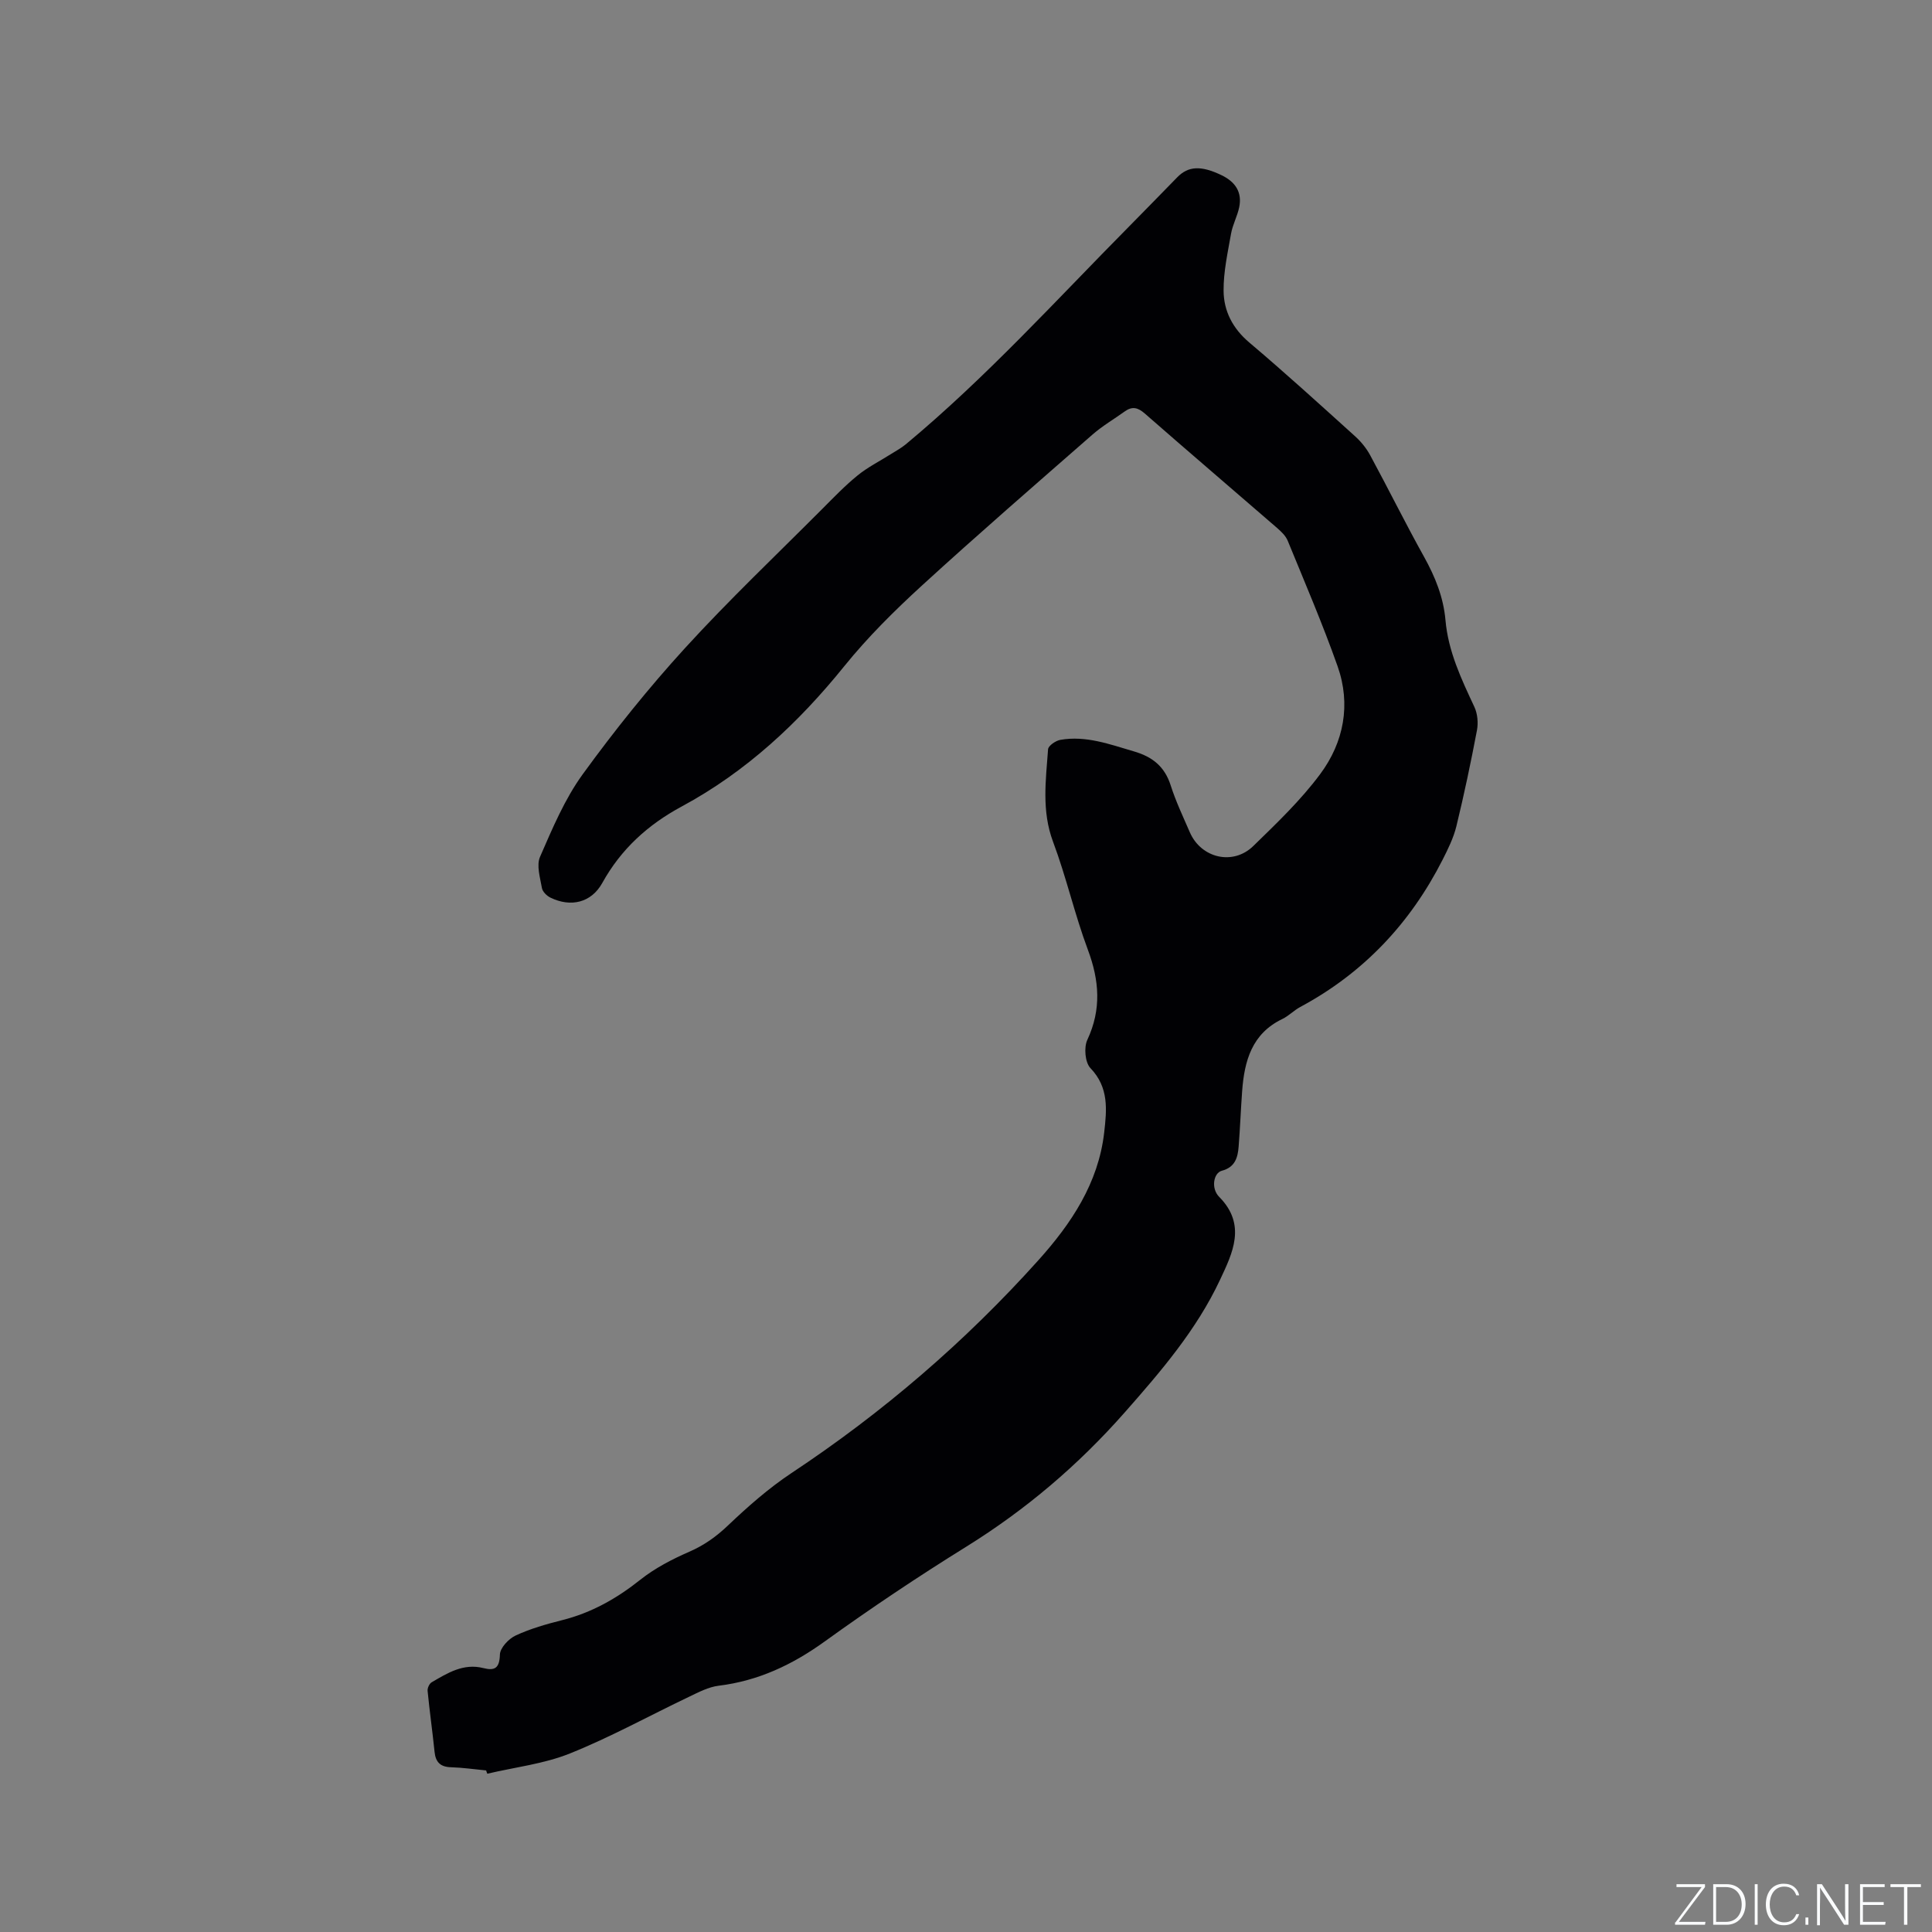 <svg enable-background="new 0 0 400 400" viewBox="0 0 400 400" xmlns="http://www.w3.org/2000/svg"><rect x="0" y="0" width="400" height="400" fill="#808080" stroke="none"/><g fill="#fafbfc"><path d="m346.9 398 5.4-7.3h-5.2v-.6h5.9v.6l-5.4 7.2h5.5l-.1.6h-6.2v-.5z"/><path d="m354.7 390.1h2.8c2.3 0 3.9 1.6 3.9 4.1s-1.6 4.3-3.9 4.3h-2.8zm.6 7.8h2c2.2 0 3.3-1.6 3.3-3.6 0-1.8-1-3.6-3.3-3.6h-2z"/><path d="m363.9 390.1v8.4h-.6v-8.4z"/><path d="m372.5 396.3c-.4 1.3-1.4 2.3-3.2 2.3-2.4 0-3.7-1.9-3.7-4.3 0-2.3 1.2-4.3 3.7-4.3 1.8 0 2.9 1 3.2 2.4h-.6c-.4-1.1-1.1-1.8-2.5-1.8-2.1 0-3 1.9-3 3.7s.9 3.7 3 3.7c1.4 0 2.1-.7 2.5-1.7z"/><path d="m373.8 398.5v-1.5h.6v1.5z"/><path d="m376.2 398.5v-8.4h1c1.3 2 4.4 6.7 4.9 7.6-.1-1.2-.1-2.4-.1-3.8v-3.8h.7v8.4h-.9c-1.2-1.9-4.4-6.8-5-7.7.1 1.1 0 2.3 0 3.9v3.9h-.6z"/><path d="m390 394.4h-4.3v3.5h4.7l-.1.6h-5.2v-8.4h5.1v.6h-4.5v3.1h4.3z"/><path d="m394.2 390.7h-2.8v-.6h6.3v.6h-2.8v7.8h-.7z"/></g><path d="m100.65 366.55c-2.42-.23-4.84-.59-7.26-.66-2.21-.06-3.2-1.04-3.42-3.19-.43-4.21-1.03-8.41-1.44-12.62-.06-.58.36-1.5.84-1.78 3.29-1.92 6.58-3.99 10.71-2.94 2.4.61 3.34-.02 3.42-2.81.04-1.38 1.82-3.27 3.27-3.94 3.05-1.42 6.35-2.35 9.63-3.18 6.08-1.53 11.29-4.48 16.18-8.37 3.01-2.39 6.56-4.23 10.11-5.78 3.08-1.34 5.58-3.12 8.01-5.43 4.11-3.91 8.43-7.72 13.14-10.85 18.94-12.55 36.02-27.23 51.17-44.11 6.76-7.53 12.4-15.92 13.6-26.42.54-4.73 1-9.32-2.85-13.33-1.11-1.16-1.38-4.28-.64-5.85 2.95-6.32 2.49-12.29.11-18.66-2.74-7.33-4.46-15.03-7.21-22.36-2.39-6.38-1.49-12.74-1.03-19.14.05-.73 1.57-1.78 2.54-1.95 5.31-.93 10.21.92 15.21 2.38 3.87 1.12 6.39 3.14 7.64 7.05 1.06 3.32 2.57 6.49 3.96 9.7 2.33 5.37 8.93 6.95 13.14 2.85 4.86-4.73 9.83-9.48 13.85-14.89 4.9-6.59 6.4-14.42 3.6-22.34-3.1-8.77-6.79-17.35-10.32-25.97-.41-1.01-1.33-1.89-2.19-2.64-9.13-7.92-18.33-15.76-27.42-23.72-1.45-1.27-2.63-1.51-4.16-.4-2.22 1.6-4.62 2.99-6.67 4.79-11.81 10.33-23.67 20.61-35.25 31.2-5.7 5.21-11.25 10.71-16.09 16.7-9.51 11.78-20.34 21.89-33.7 29.09-6.99 3.77-12.54 8.8-16.43 15.82-2.27 4.1-6.51 5.1-10.73 3.05-.76-.37-1.64-1.23-1.77-1.99-.37-2.14-1.17-4.69-.39-6.47 2.56-5.87 5.1-11.94 8.83-17.08 6.59-9.08 13.66-17.89 21.22-26.17 9.06-9.92 18.84-19.2 28.33-28.72 2.39-2.4 4.76-4.87 7.38-7 2.08-1.69 4.53-2.92 6.81-4.36 1.06-.67 2.18-1.27 3.14-2.06 16.68-13.86 31.21-29.93 46.42-45.29 3.28-3.32 6.53-6.66 9.79-10 2.29-2.35 4.95-2.48 9.21-.42 2.8 1.35 4.28 3.5 3.62 6.64-.39 1.85-1.35 3.58-1.68 5.43-.69 3.92-1.58 7.89-1.55 11.83.03 4.2 1.88 7.81 5.32 10.72 7.45 6.3 14.66 12.87 21.9 19.41 1.23 1.11 2.34 2.47 3.13 3.93 3.78 6.98 7.3 14.11 11.16 21.04 2.3 4.14 4.01 8.36 4.43 13.1.56 6.46 3.28 12.19 5.98 17.96.66 1.41.83 3.3.54 4.84-1.26 6.66-2.66 13.29-4.26 19.87-.59 2.41-1.73 4.72-2.86 6.95-6.7 13.17-16.39 23.46-29.48 30.48-1.3.7-2.37 1.84-3.69 2.48-6.34 3.04-7.87 8.71-8.33 14.97-.28 3.8-.42 7.62-.72 11.42-.18 2.29-.72 4.3-3.48 5.03-1.74.46-2.28 3.66-.56 5.4 5.72 5.77 2.78 11.65.18 17.19-4.85 10.34-12.2 18.91-19.74 27.46-9.64 10.93-20.46 20.12-32.8 27.79-9.99 6.2-19.78 12.75-29.32 19.63-6.69 4.82-13.73 8.14-21.93 9.15-2.12.26-4.18 1.35-6.16 2.3-8.21 3.91-16.21 8.34-24.63 11.72-5.4 2.17-11.39 2.85-17.12 4.2-.1-.23-.17-.45-.24-.68z" fill="#010104"/></svg>